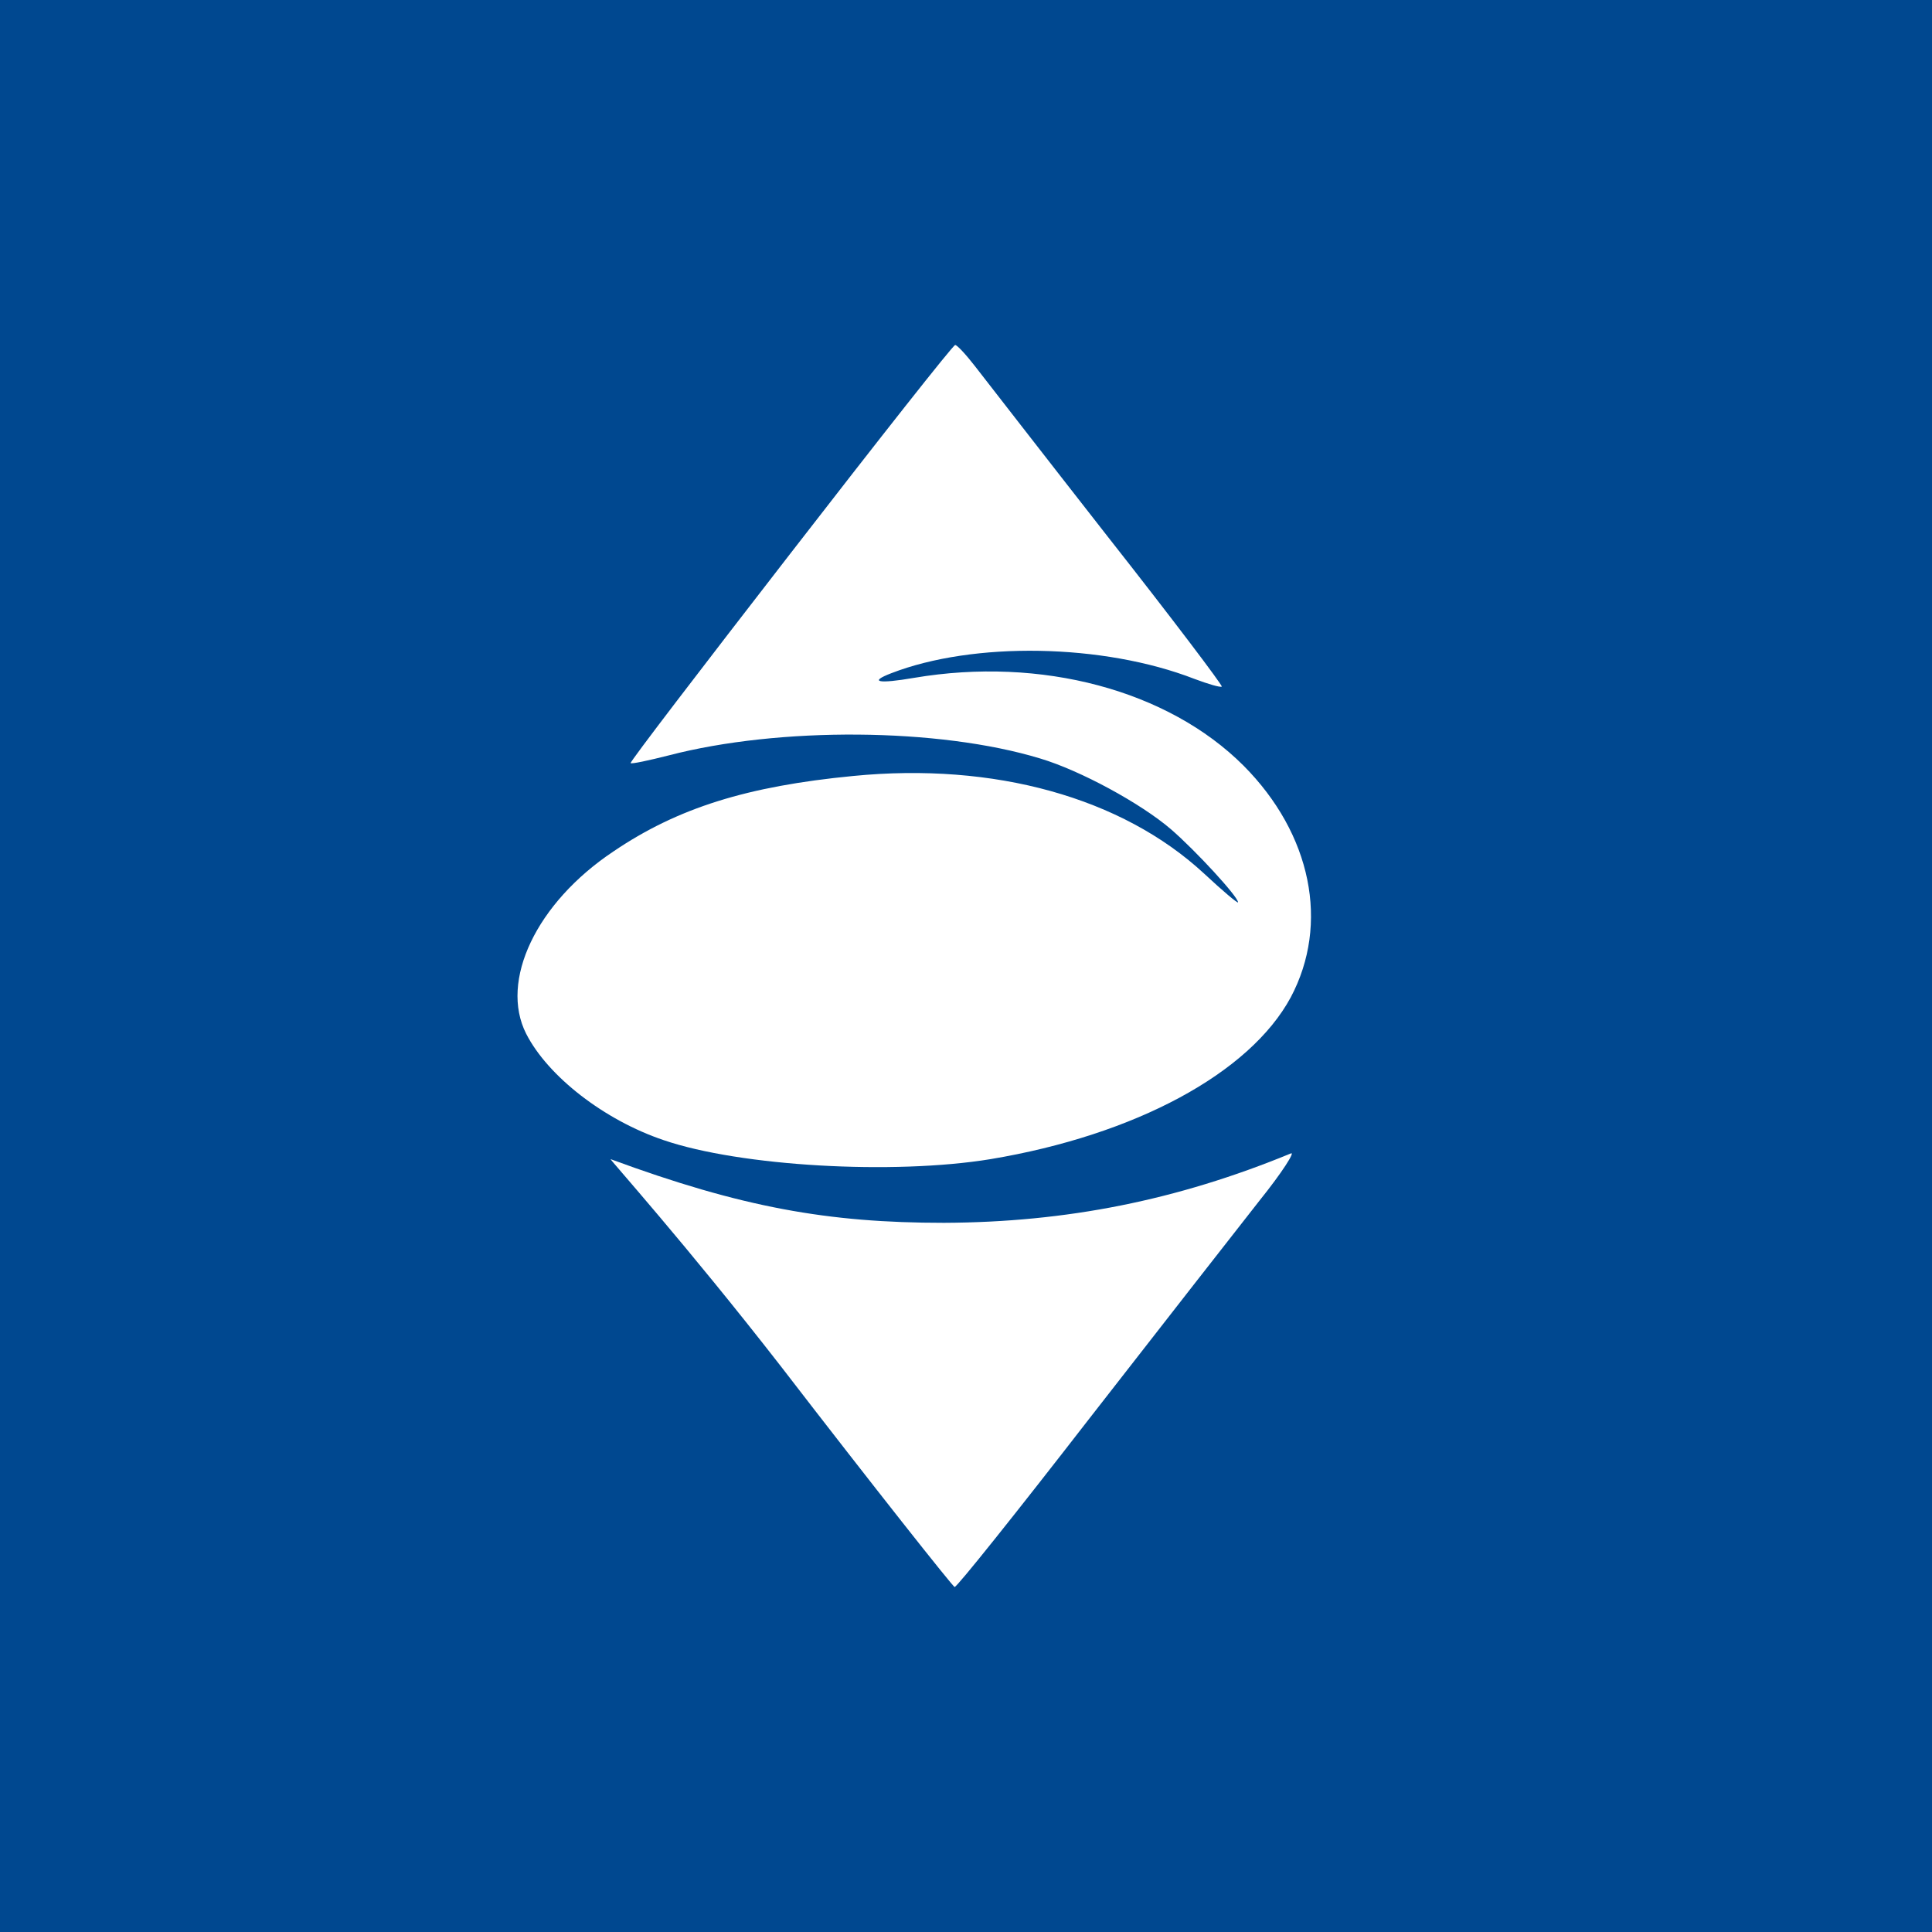 <!-- by Anonymous --><svg width="56" height="56" xmlns="http://www.w3.org/2000/svg"><path fill="#004890" d="M0 0h56v56H0z"/><path d="M22.909 16.045c-2.572 3.32-4.659 6.045-4.63 6.074.03.03.515-.074 1.103-.223 3.203-.834 7.832-.804 10.771.09 1.147.342 2.91 1.295 3.792 2.054.72.625 1.94 1.95 1.94 2.114 0 .045-.441-.327-.985-.834-2.38-2.203-6.084-3.23-10.17-2.828-3.07.297-5.084.923-6.95 2.188-2.234 1.489-3.306 3.752-2.528 5.285.632 1.236 2.264 2.502 3.983 3.082 2.219.76 6.657 1.013 9.478.551 4.188-.7 7.51-2.486 8.7-4.69 1.131-2.129.602-4.734-1.367-6.714-2.19-2.189-5.863-3.171-9.552-2.546-1.043.179-1.322.12-.661-.134 2.38-.923 6.143-.863 8.788.164.396.149.75.253.793.223.03-.03-1.455-1.995-3.306-4.347-1.852-2.367-3.571-4.586-3.85-4.943-.265-.343-.53-.625-.573-.61-.06 0-2.205 2.724-4.776 6.044z" fill="#fff"/><path d="M22.63 39.598C25.348 43.127 27.626 46 27.67 46c.059.015 1.807-2.174 3.894-4.868 2.087-2.68 4.32-5.539 4.952-6.343.647-.804 1.044-1.429.897-1.355-3.292 1.355-6.495 1.995-10.052 2.01-3.352 0-5.861-.444-9.664-1.846-.029 0 2.2 2.486 4.933 6z" fill="#fff"/></svg>